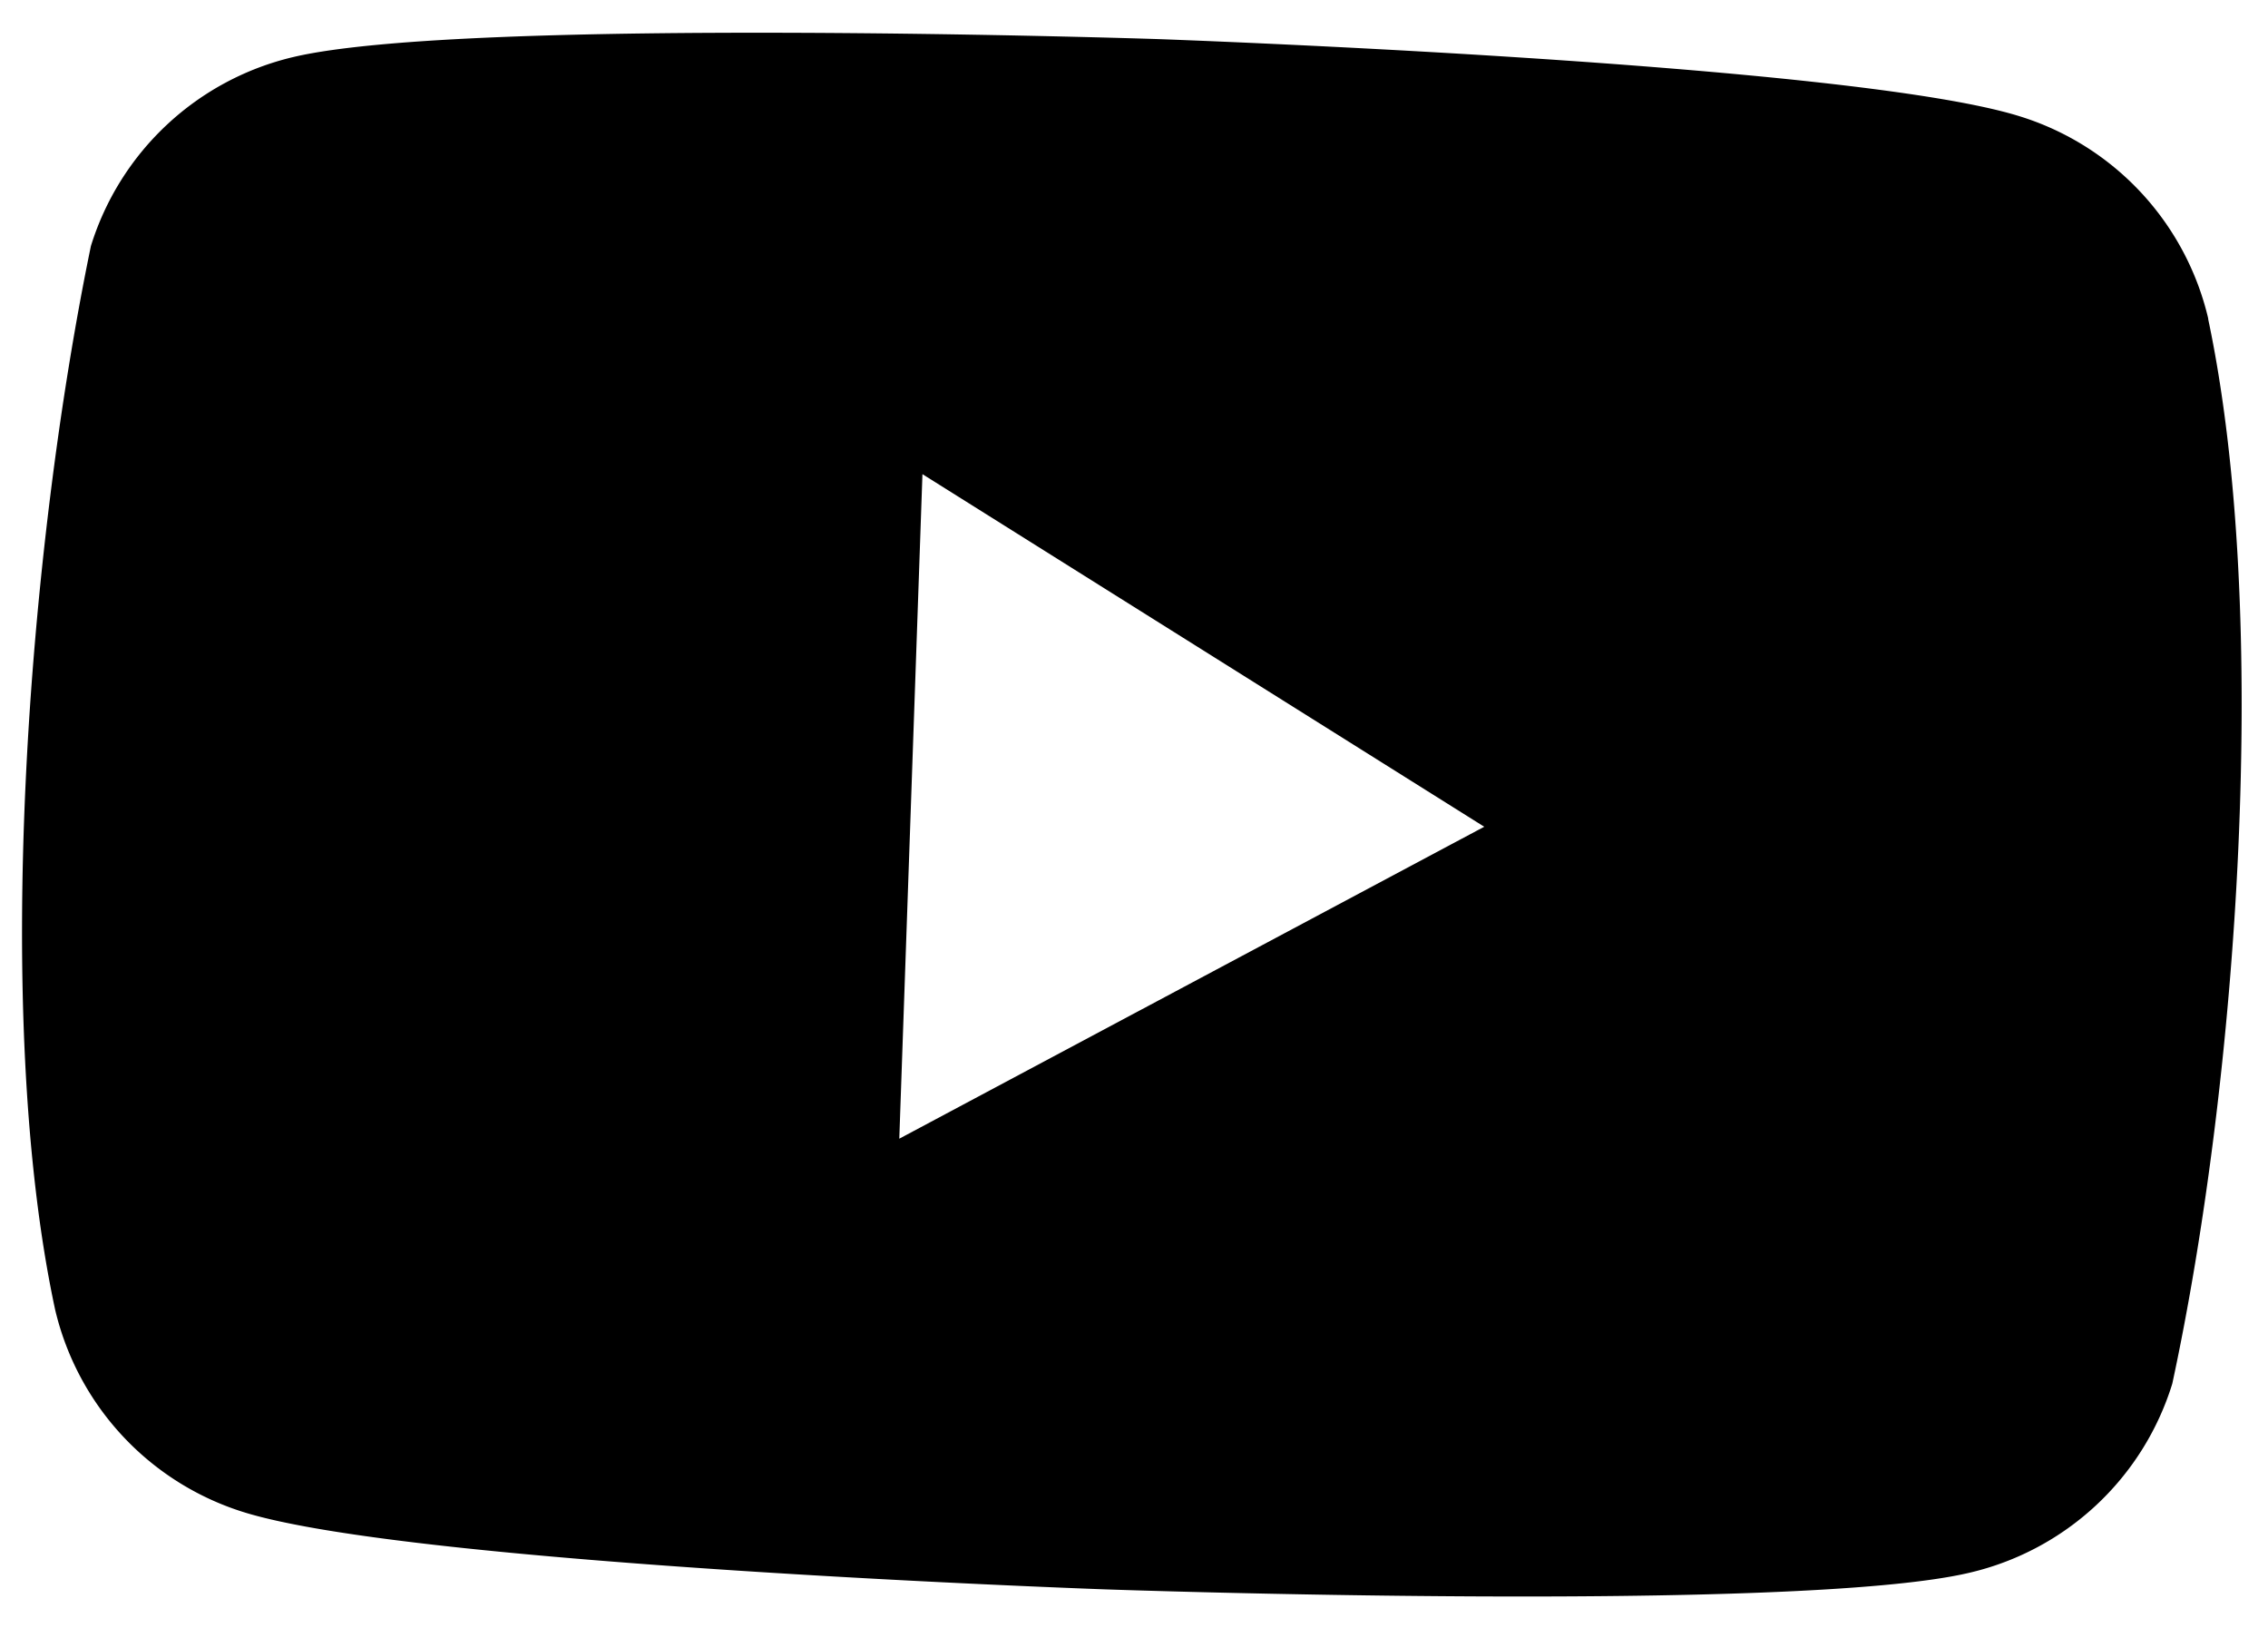 <svg xmlns="http://www.w3.org/2000/svg" width="35.454" height="25.446"><path d="M34.521 4.984a4.35 4.35 0 0 0-2.956-3.169C28.908.99 18.105.611 18.105.611S7.298.255 4.591.89a4.36 4.36 0 0 0-3.17 2.955c-.98 4.74-1.55 12-.56 16.618a4.36 4.36 0 0 0 2.954 3.17c2.66.827 13.46 1.205 13.46 1.205s10.807.379 13.513-.26a4.35 4.35 0 0 0 3.17-2.955c1.023-4.747 1.542-12.002.56-16.641M14.058 17.795 14.42 7.41l8.782 5.51Z" data-name="Контур 771"/></svg>
